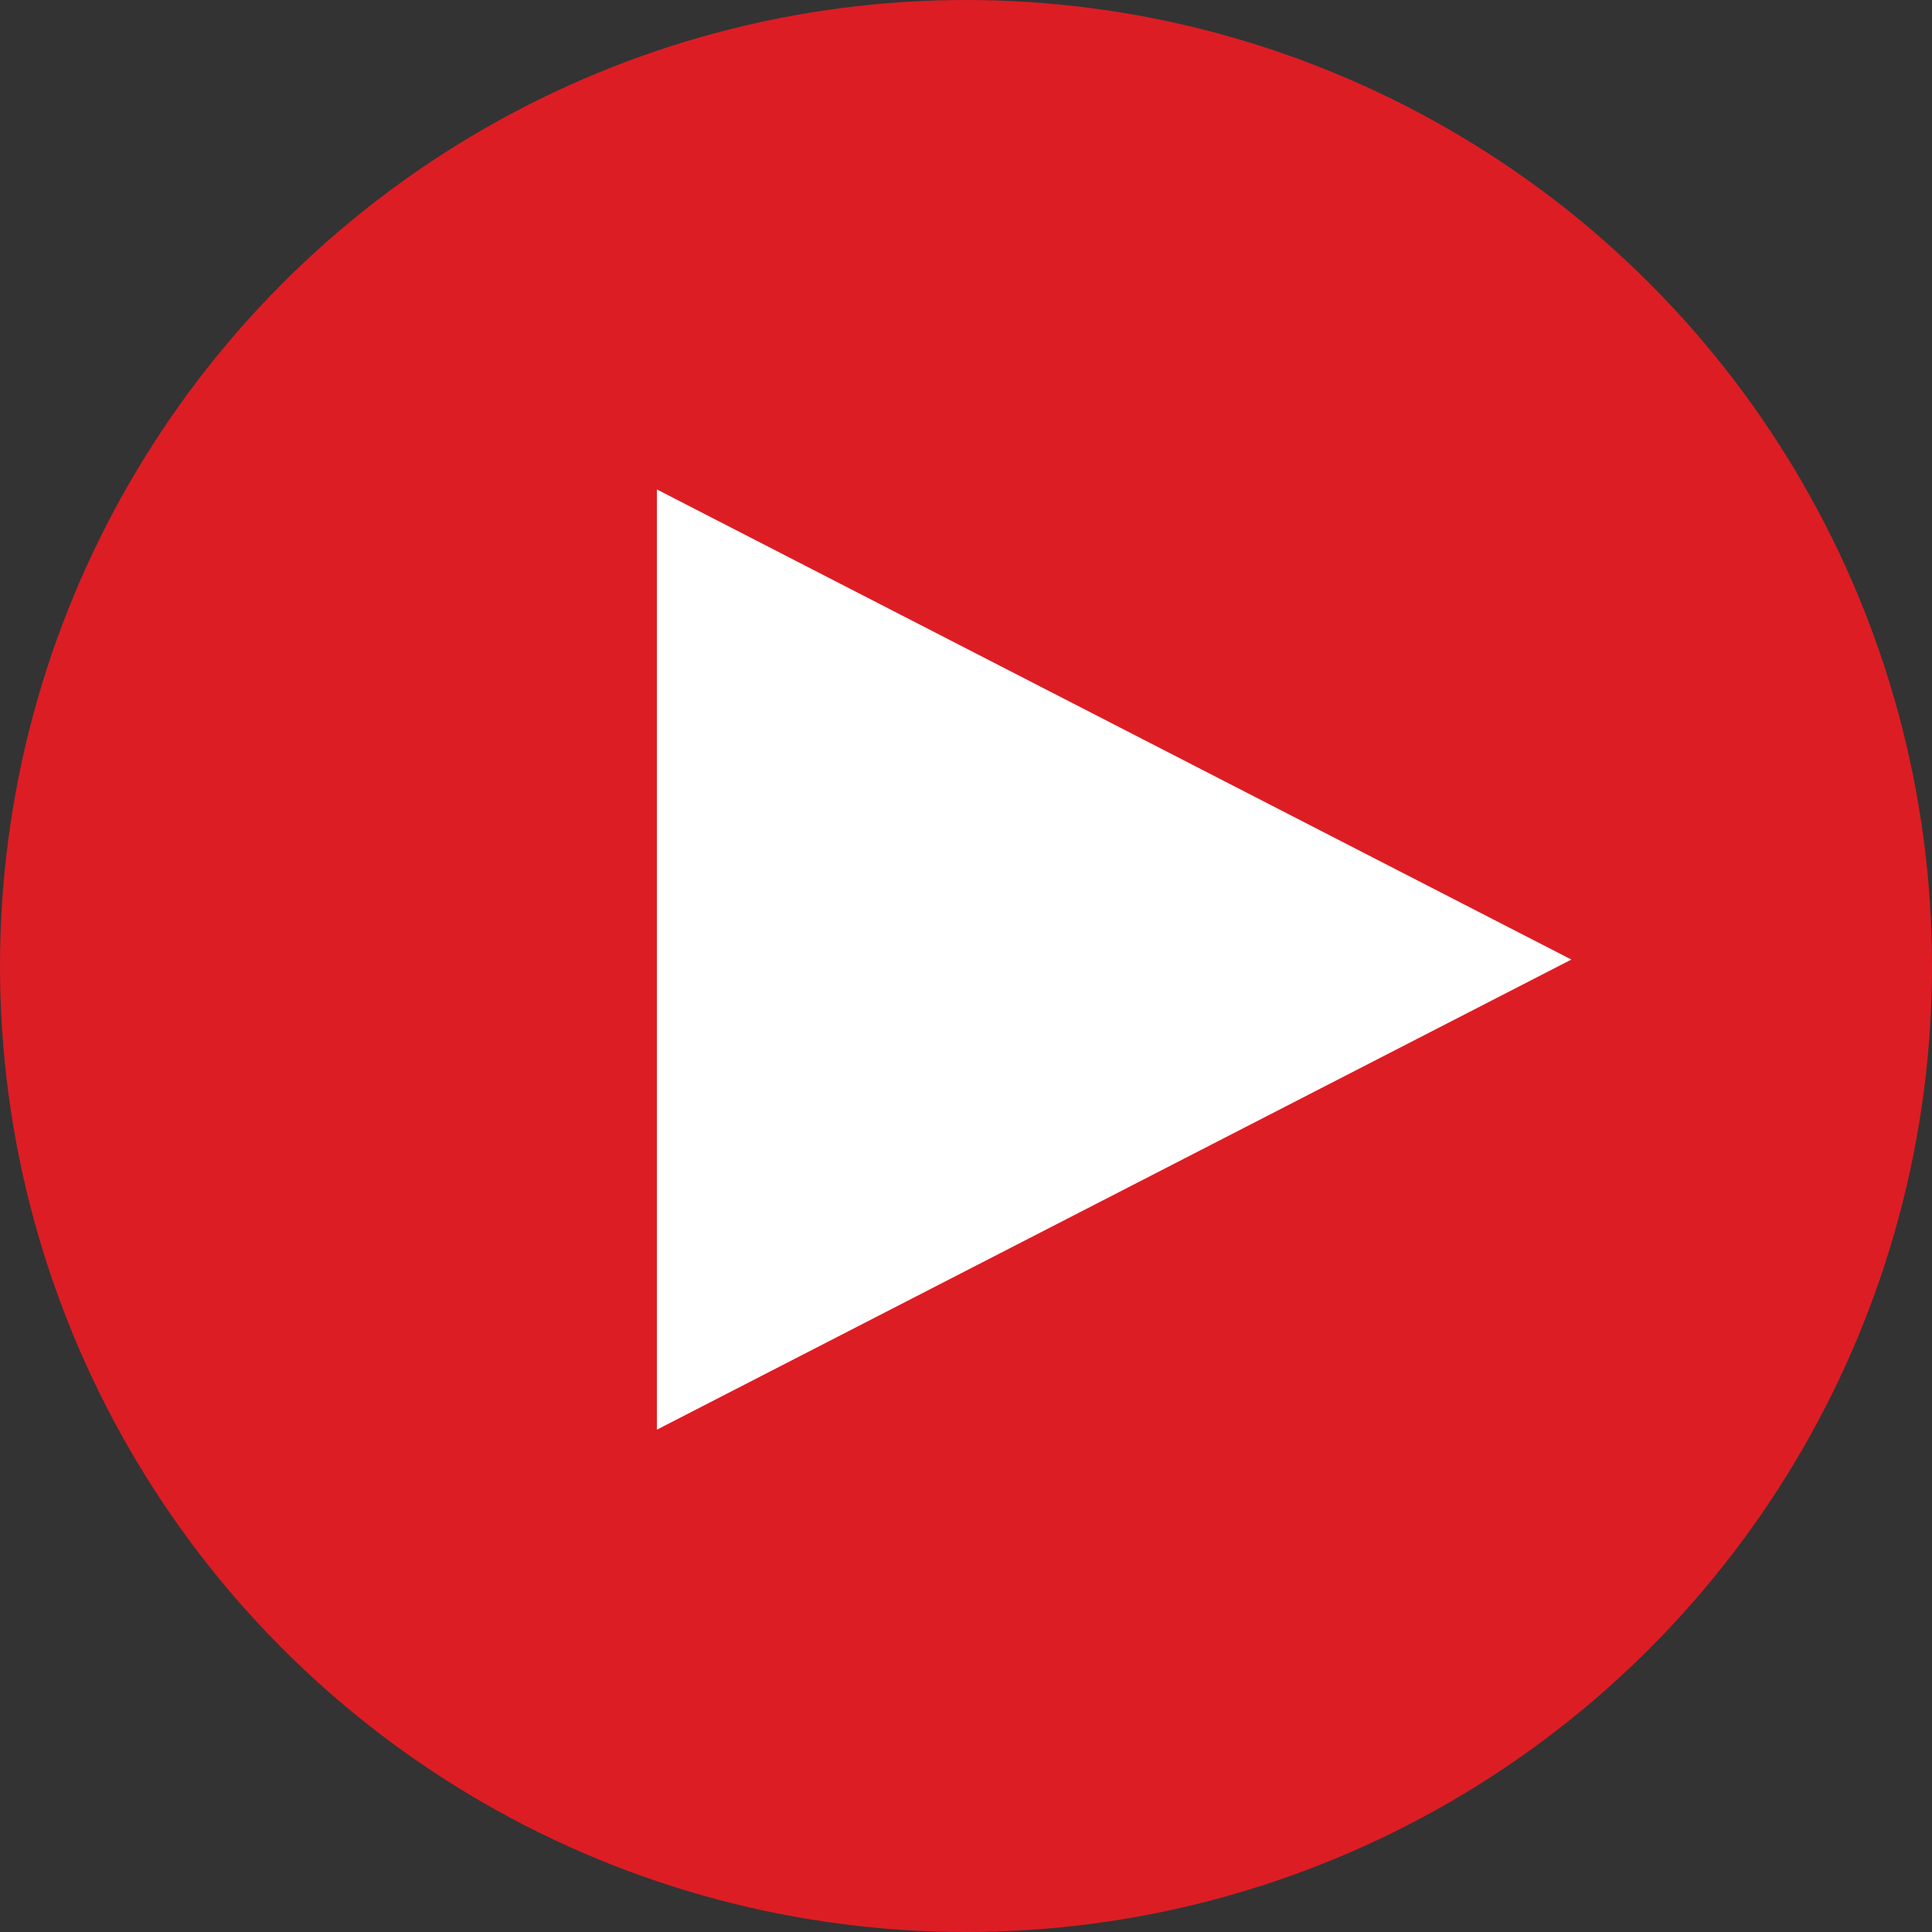 <?xml version="1.0" encoding="utf-8"?>
<!-- Generator: Adobe Illustrator 22.1.0, SVG Export Plug-In . SVG Version: 6.00 Build 0)  -->
<svg version="1.1" id="Layer_1" xmlns="http://www.w3.org/2000/svg" xmlns:xlink="http://www.w3.org/1999/xlink" x="0px" y="0px"
	 viewBox="0 0 150 150" style="enable-background:new 0 0 150 150;" xml:space="preserve">
<rect x="0" y="0" width="150" height="150" fill="#333333" stroke="none"/>
<style type="text/css">
	.st0{fill:#DD1D24;}
	.st1{fill:#FFFFFF;}
</style>
<g>
	<g>
		<g>
			<circle class="st0" cx="75" cy="75" r="75"/>
		</g>
	</g>
	<path class="st1" d="M51,38l71,36.5L51,111V38z"/>
</g>
</svg>
